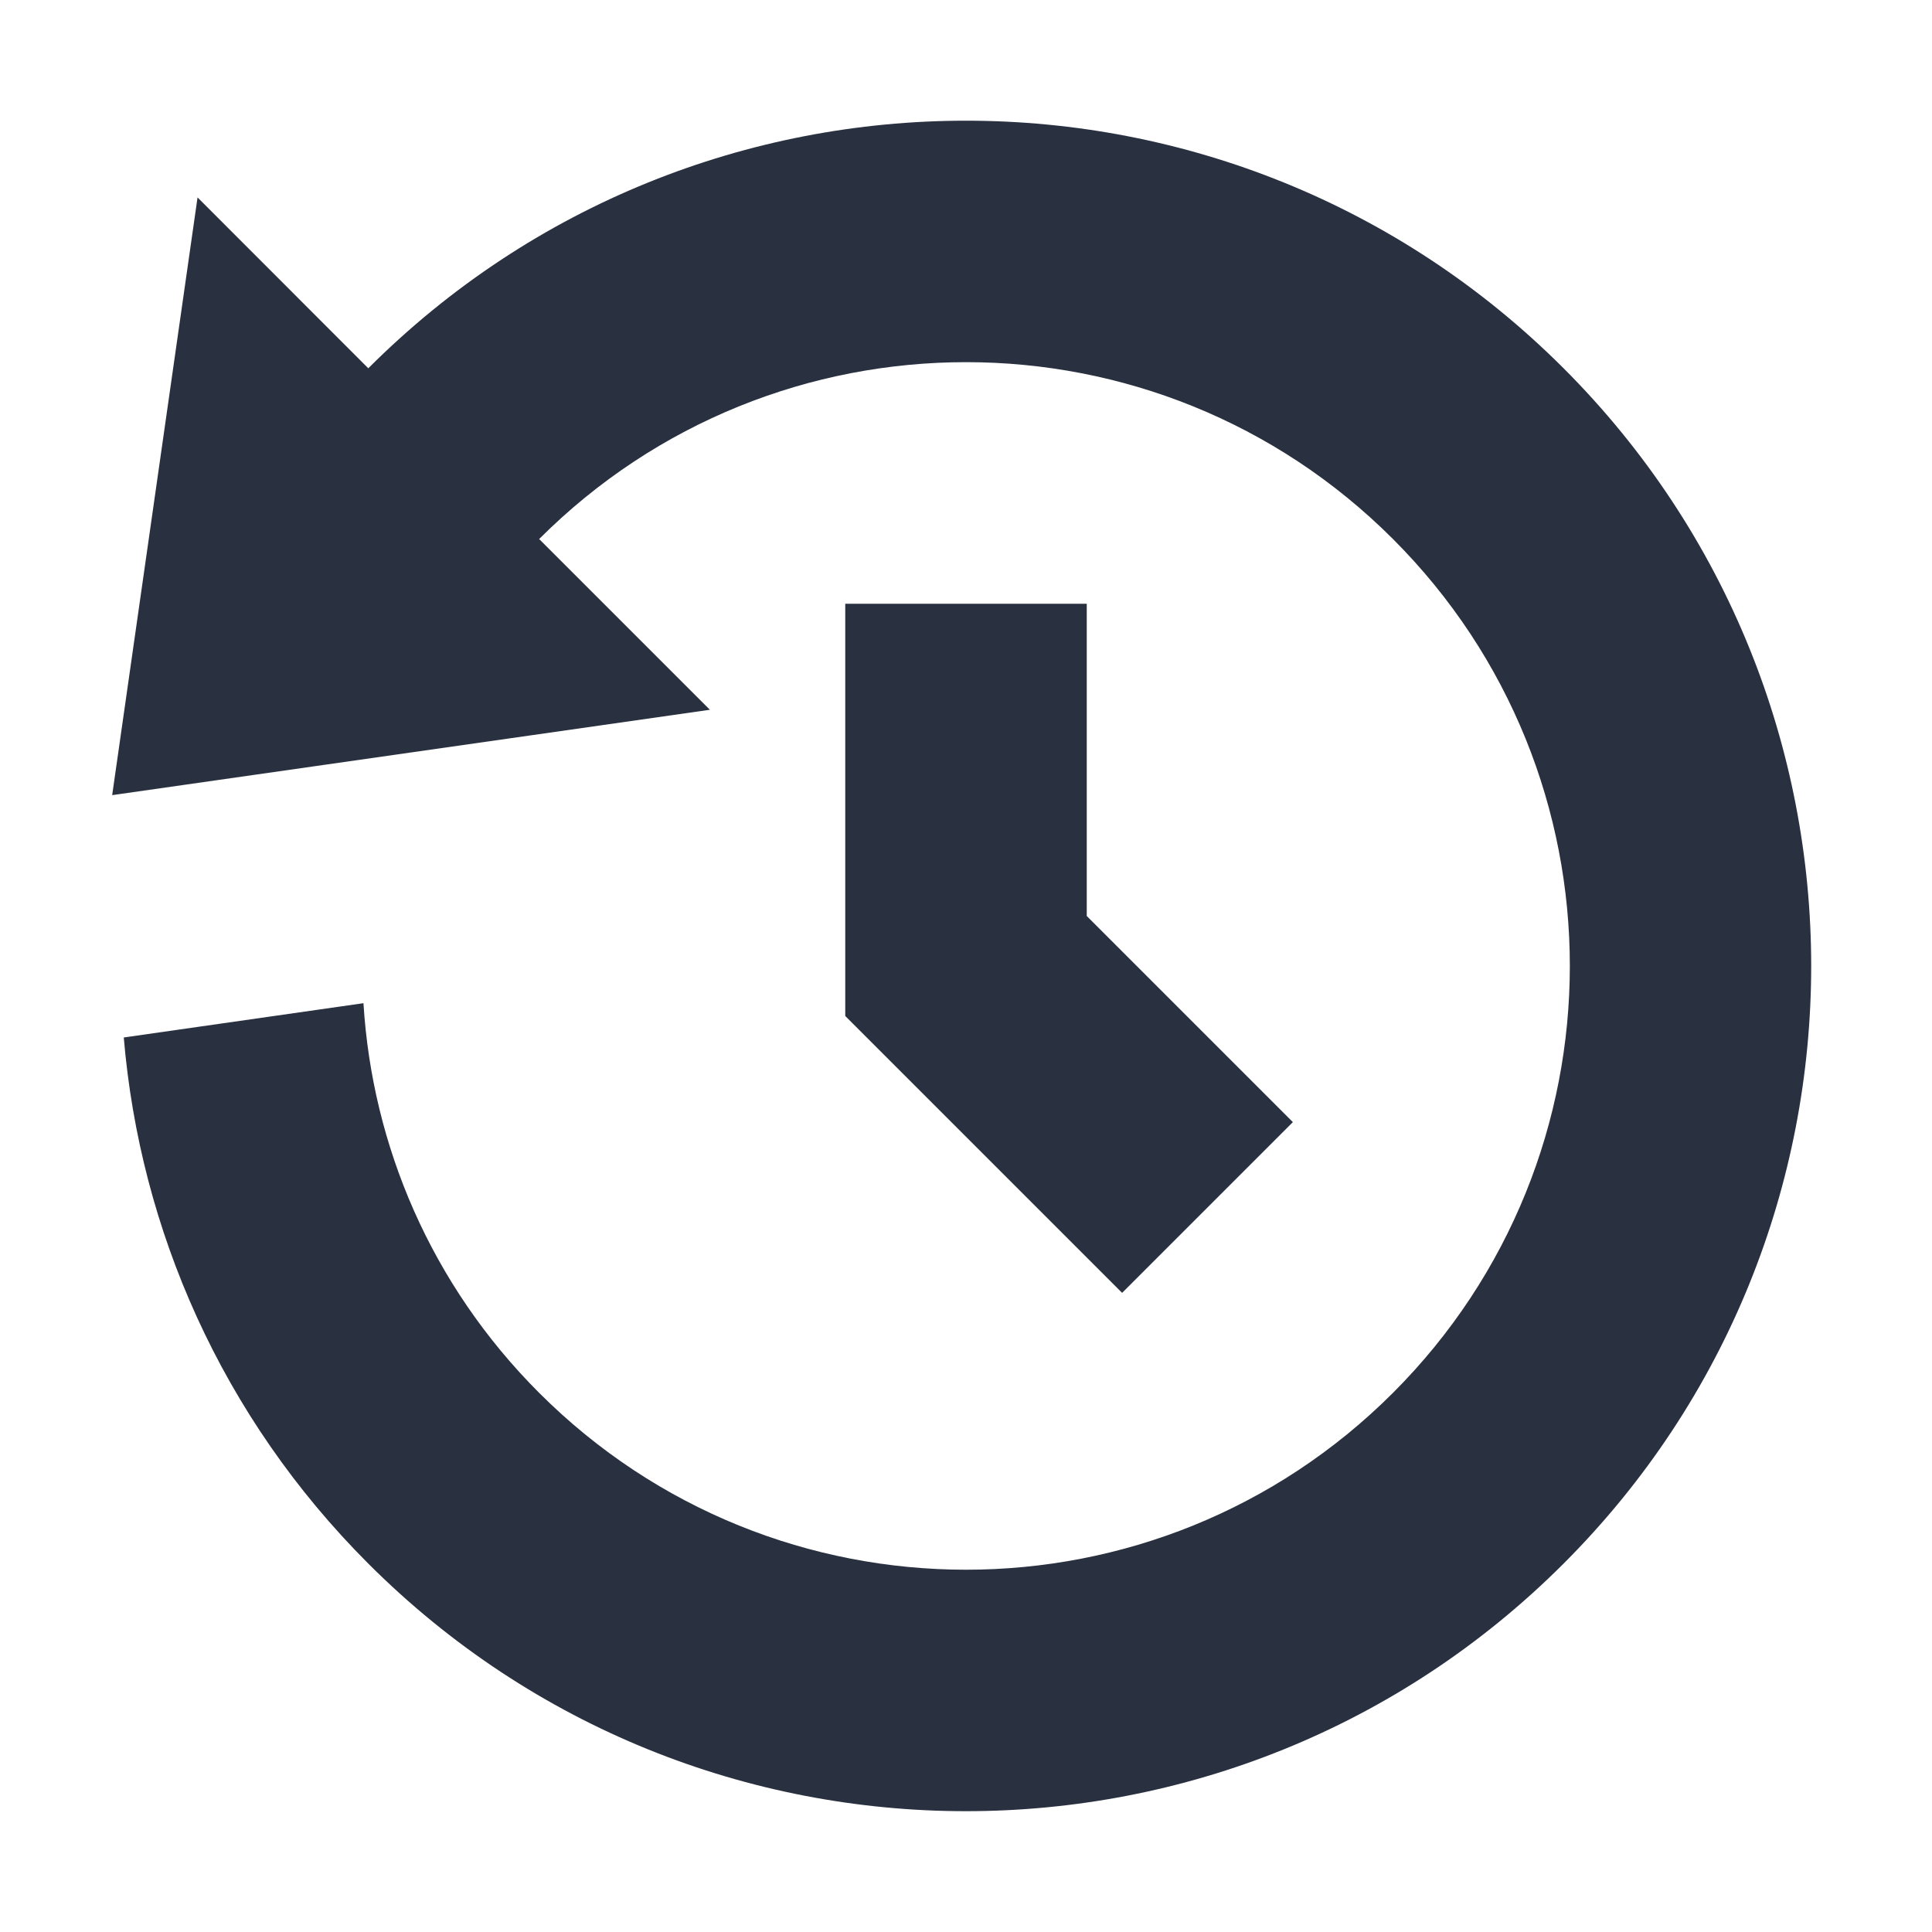 <svg height="16" viewBox="0 0 16 16" width="16" xmlns="http://www.w3.org/2000/svg"><path d="m3.05 3.05c2.734-2.734 7.166-2.734 9.899 0 2.734 2.734 2.734 7.166 0 9.899-2.734 2.734-7.166 2.734-9.899 0-1.216-1.216-1.891-2.768-2.025-4.357l1.985-.284c.072 1.175.557 2.329 1.455 3.227 1.953 1.953 5.118 1.953 7.071 0 1.953-1.953 1.953-5.118 0-7.071-1.953-1.953-5.118-1.953-7.071 0l1.414 1.414-4.95.707.707-4.95zm7.657 6.243-1.414 1.414-2.293-2.293v-3.414h2v2.586z" fill="#293040"/></svg>